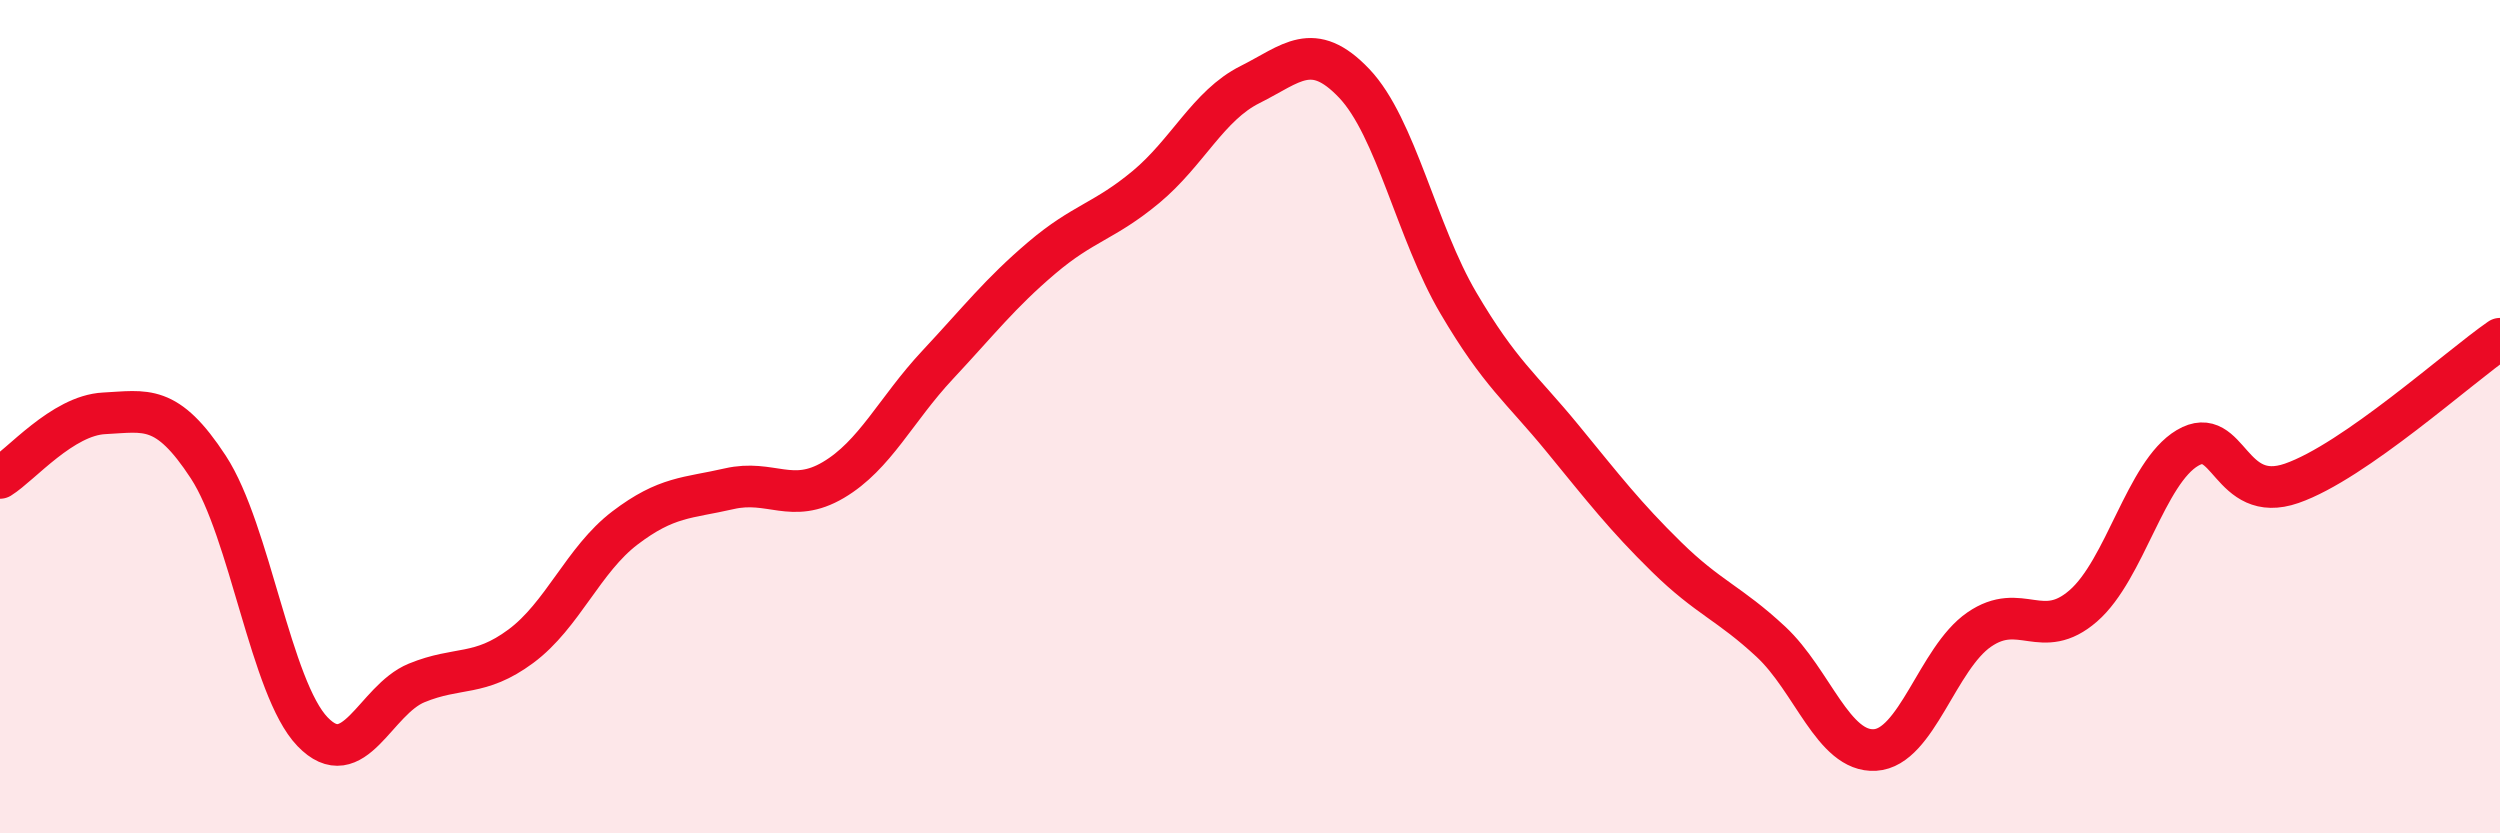 
    <svg width="60" height="20" viewBox="0 0 60 20" xmlns="http://www.w3.org/2000/svg">
      <path
        d="M 0,11.47 C 0.5,11.16 1.5,9.97 2.5,9.92 C 3.5,9.87 4,9.68 5,11.21 C 6,12.74 6.5,16.52 7.5,17.56 C 8.5,18.6 9,16.8 10,16.39 C 11,15.98 11.5,16.25 12.5,15.51 C 13.5,14.77 14,13.43 15,12.67 C 16,11.91 16.5,11.96 17.5,11.73 C 18.5,11.5 19,12.11 20,11.52 C 21,10.93 21.5,9.83 22.5,8.76 C 23.5,7.69 24,7.04 25,6.19 C 26,5.34 26.5,5.32 27.5,4.49 C 28.5,3.66 29,2.53 30,2.03 C 31,1.53 31.5,0.95 32.5,2 C 33.5,3.05 34,5.57 35,7.27 C 36,8.97 36.5,9.3 37.5,10.52 C 38.5,11.74 39,12.39 40,13.37 C 41,14.35 41.5,14.47 42.5,15.4 C 43.5,16.33 44,18.06 45,18 C 46,17.94 46.5,15.8 47.5,15.11 C 48.5,14.42 49,15.41 50,14.54 C 51,13.67 51.5,11.34 52.5,10.75 C 53.5,10.16 53.5,12.12 55,11.6 C 56.5,11.08 59,8.82 60,8.13L60 20L0 20Z"
        fill="#EB0A25"
        opacity="0.1"
        stroke-linecap="round"
        stroke-linejoin="round"
      />
      <path
        d="M 0,11.47 C 0.5,11.16 1.5,9.97 2.5,9.92 C 3.5,9.87 4,9.68 5,11.21 C 6,12.74 6.5,16.52 7.5,17.56 C 8.5,18.6 9,16.8 10,16.39 C 11,15.98 11.5,16.25 12.5,15.51 C 13.5,14.77 14,13.43 15,12.67 C 16,11.91 16.5,11.96 17.5,11.73 C 18.5,11.5 19,12.11 20,11.52 C 21,10.93 21.5,9.83 22.5,8.76 C 23.5,7.69 24,7.04 25,6.19 C 26,5.34 26.5,5.32 27.5,4.49 C 28.5,3.66 29,2.53 30,2.03 C 31,1.53 31.5,0.95 32.5,2 C 33.5,3.05 34,5.57 35,7.27 C 36,8.97 36.5,9.3 37.5,10.52 C 38.5,11.74 39,12.39 40,13.37 C 41,14.35 41.5,14.47 42.5,15.4 C 43.5,16.33 44,18.06 45,18 C 46,17.94 46.5,15.8 47.5,15.11 C 48.5,14.42 49,15.41 50,14.54 C 51,13.67 51.5,11.34 52.5,10.75 C 53.5,10.16 53.5,12.12 55,11.6 C 56.5,11.08 59,8.82 60,8.13"
        stroke="#EB0A25"
        stroke-width="1"
        fill="none"
        stroke-linecap="round"
        stroke-linejoin="round"
      />
    </svg>
  